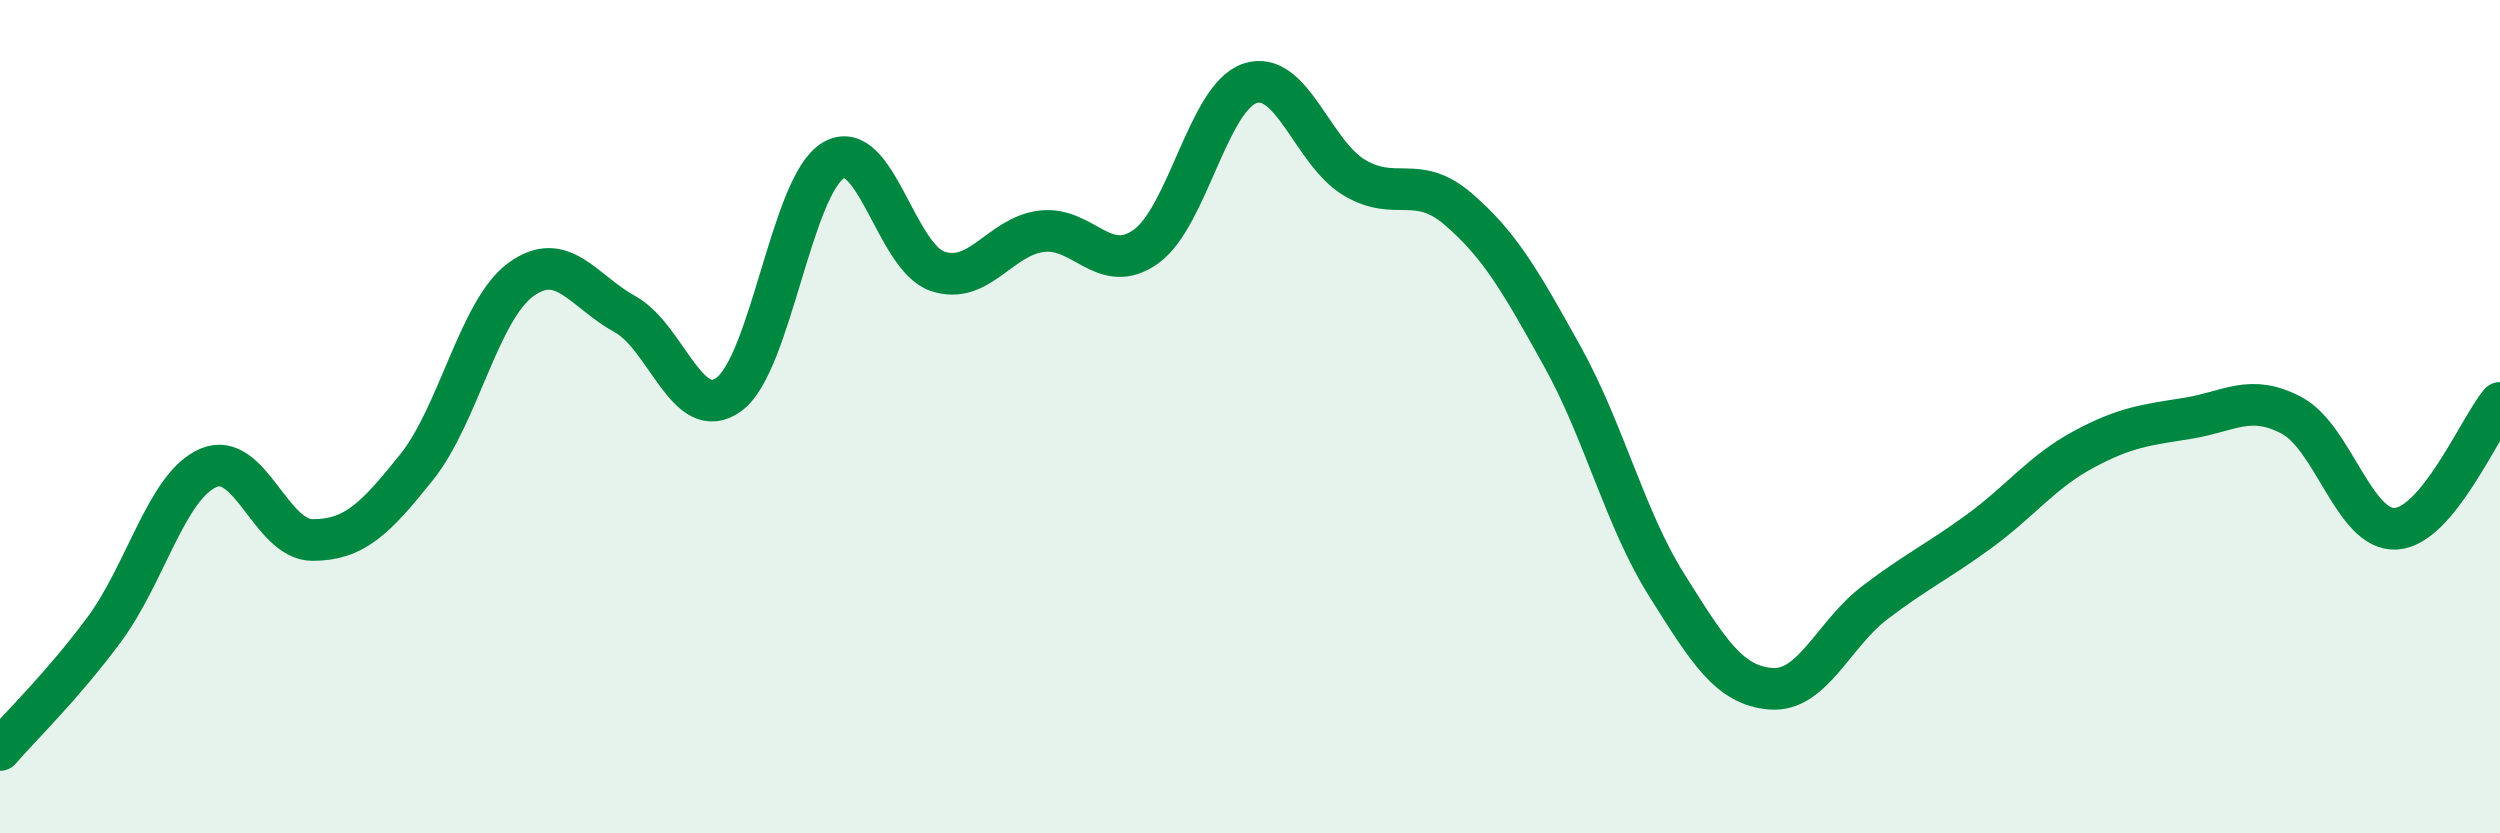 
    <svg width="60" height="20" viewBox="0 0 60 20" xmlns="http://www.w3.org/2000/svg">
      <path
        d="M 0,18 C 0.5,17.42 1.5,16.46 2.5,15.11 C 3.5,13.76 4,11.66 5,11.23 C 6,10.8 6.5,12.96 7.5,12.96 C 8.5,12.96 9,12.46 10,11.21 C 11,9.96 11.5,7.44 12.5,6.71 C 13.5,5.98 14,6.99 15,7.54 C 16,8.09 16.5,10.2 17.5,9.46 C 18.5,8.72 19,4.44 20,3.85 C 21,3.26 21.5,6.17 22.5,6.51 C 23.5,6.85 24,5.67 25,5.55 C 26,5.43 26.5,6.63 27.5,5.92 C 28.5,5.21 29,2.33 30,2 C 31,1.67 31.5,3.66 32.5,4.26 C 33.5,4.86 34,4.16 35,5.02 C 36,5.88 36.5,6.76 37.5,8.56 C 38.5,10.36 39,12.45 40,14.04 C 41,15.63 41.5,16.45 42.5,16.53 C 43.5,16.61 44,15.22 45,14.46 C 46,13.7 46.5,13.48 47.5,12.75 C 48.5,12.02 49,11.33 50,10.79 C 51,10.25 51.5,10.2 52.5,10.04 C 53.5,9.88 54,9.44 55,9.97 C 56,10.5 56.5,12.75 57.5,12.69 C 58.5,12.63 59.5,10.27 60,9.67L60 20L0 20Z"
        fill="#008740"
        opacity="0.1"
        stroke-linecap="round"
        stroke-linejoin="round"
      />
      <path
        d="M 0,18 C 0.5,17.42 1.5,16.46 2.5,15.11 C 3.5,13.76 4,11.66 5,11.23 C 6,10.8 6.5,12.96 7.5,12.96 C 8.5,12.96 9,12.46 10,11.21 C 11,9.96 11.5,7.44 12.5,6.71 C 13.5,5.98 14,6.99 15,7.54 C 16,8.09 16.5,10.2 17.5,9.46 C 18.5,8.72 19,4.44 20,3.85 C 21,3.26 21.5,6.17 22.5,6.51 C 23.5,6.85 24,5.67 25,5.55 C 26,5.43 26.5,6.63 27.5,5.92 C 28.5,5.21 29,2.33 30,2 C 31,1.67 31.5,3.66 32.5,4.26 C 33.5,4.86 34,4.16 35,5.02 C 36,5.88 36.5,6.76 37.5,8.56 C 38.5,10.36 39,12.45 40,14.04 C 41,15.63 41.5,16.45 42.5,16.53 C 43.5,16.61 44,15.22 45,14.46 C 46,13.7 46.5,13.48 47.5,12.75 C 48.5,12.02 49,11.33 50,10.79 C 51,10.25 51.5,10.2 52.5,10.04 C 53.5,9.88 54,9.44 55,9.97 C 56,10.5 56.5,12.75 57.5,12.69 C 58.5,12.63 59.5,10.27 60,9.67"
        stroke="#008740"
        stroke-width="1"
        fill="none"
        stroke-linecap="round"
        stroke-linejoin="round"
      />
    </svg>
  